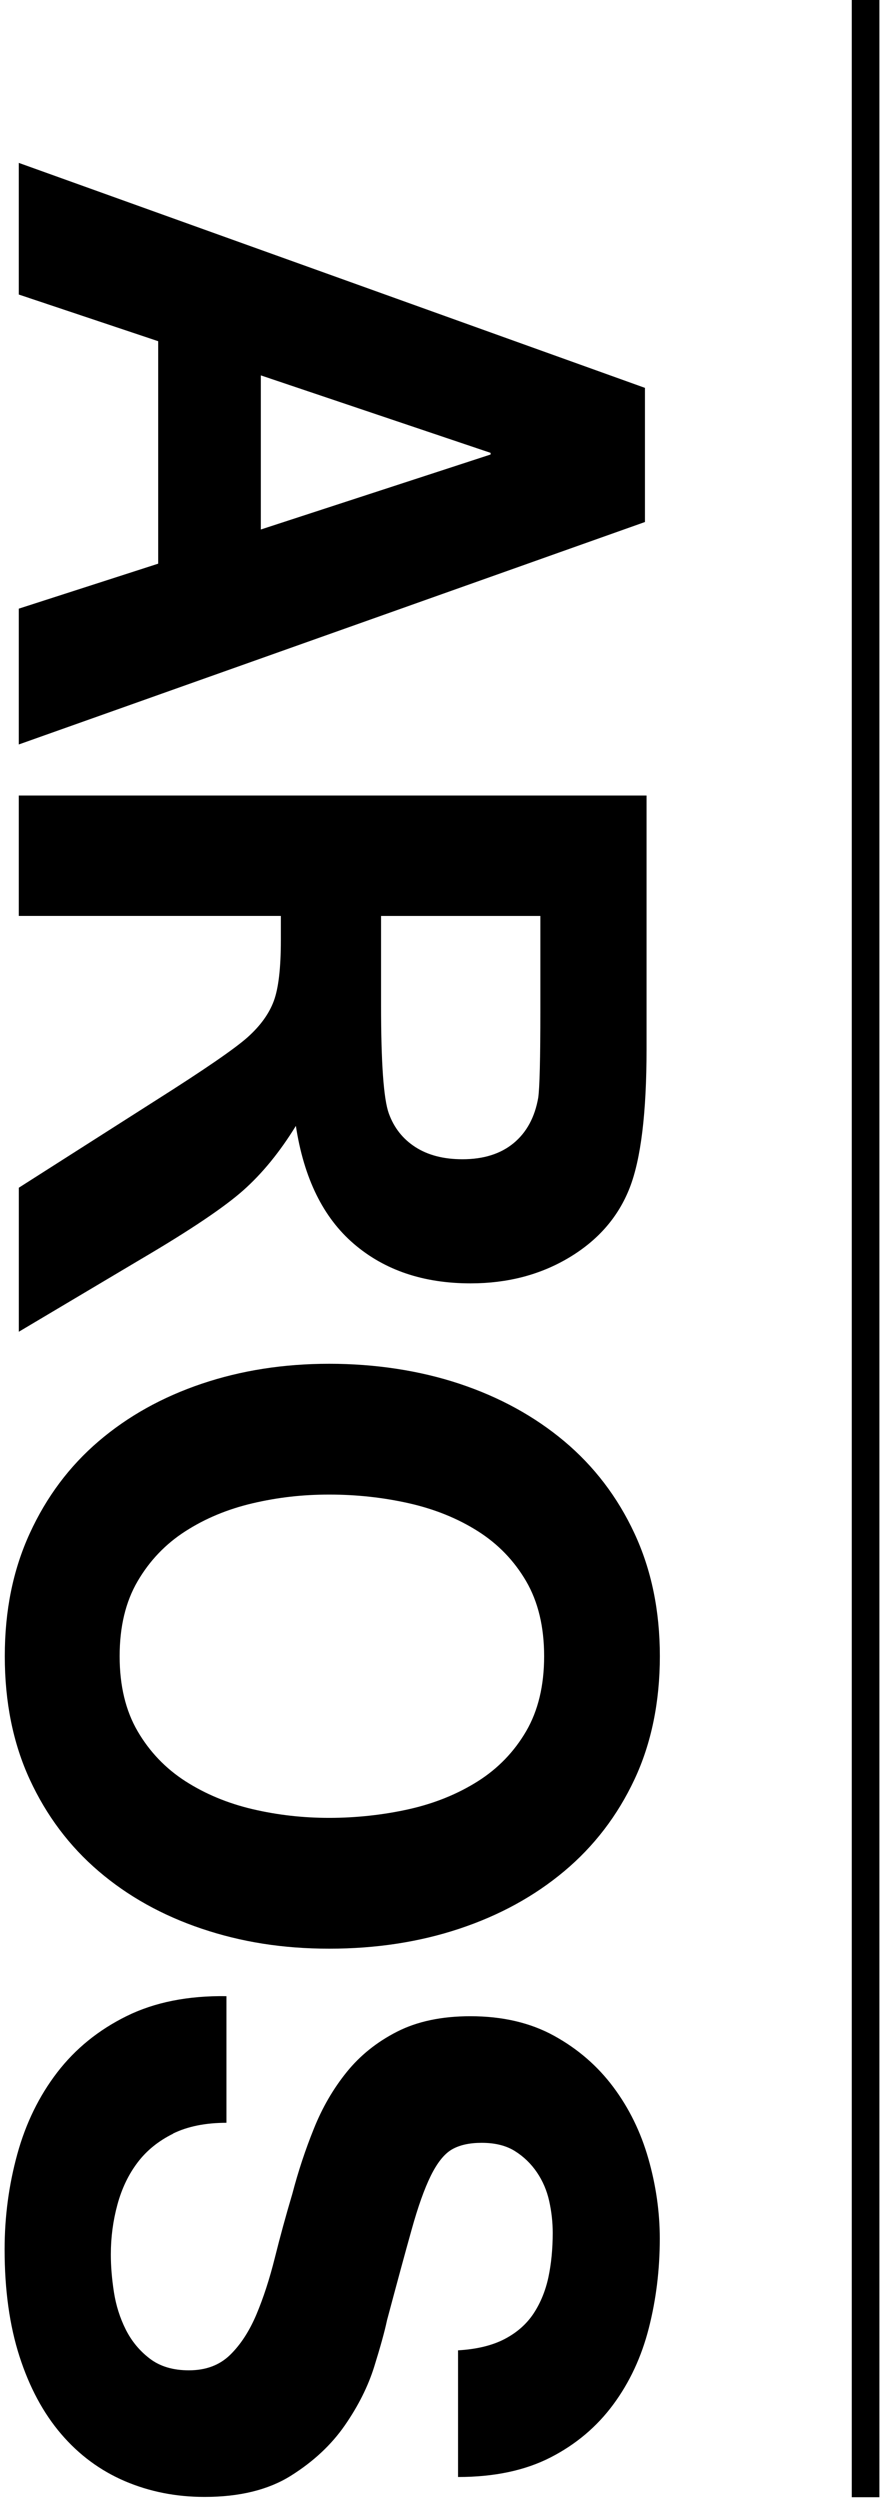 <svg xmlns="http://www.w3.org/2000/svg" viewBox="0 0 244.93 684.06">
    <path d="M176.5 142.83 5.14 203.7v-37.16l38.15-12.31V93.36L5.14 80.59V44.57l171.36 61.56v36.71Zm-105.12 2.05 62.88-20.52v-.45l-62.88-21.2v42.18ZM5.14 217.67h171.8v69.36c0 17.44-1.54 30.11-4.63 38.02-3.1 7.91-8.57 14.23-16.46 18.98s-16.91 7.12-27.07 7.12c-12.89 0-23.54-3.6-31.93-10.8-8.4-7.2-13.69-17.96-15.88-32.29-4.38 7.12-9.18 13.01-14.41 17.65s-14.53 10.89-27.89 18.75L5.15 364.39v-39.41l37.38-23.83c13.36-8.46 21.78-14.25 25.25-17.36 3.48-3.12 5.86-6.42 7.15-9.91s1.93-9.02 1.93-16.59v-6.68H5.14v-32.95Zm99.14 32.95V275c0 15.81.7 25.67 2.11 29.61s3.83 7.02 7.27 9.24 7.73 3.34 12.89 3.34c5.78 0 10.45-1.47 14-4.4 3.55-2.93 5.8-7.07 6.74-12.41.39-2.67.59-10.69.59-24.05v-25.71h-43.59ZM125.74 378.62c10.96 3.65 20.52 8.89 28.68 15.73 8.15 6.84 14.56 15.23 19.2 25.19s6.96 21.17 6.96 33.63-2.32 23.86-6.96 33.74c-4.64 9.88-11.04 18.24-19.2 25.08s-17.72 12.08-28.68 15.73-22.84 5.47-35.63 5.47-24.12-1.83-34.92-5.47-20.21-8.89-28.2-15.73c-8-6.84-14.28-15.21-18.84-25.08-4.56-9.88-6.84-21.13-6.84-33.74s2.28-23.68 6.84-33.63 10.84-18.35 18.84-25.19 17.4-12.08 28.2-15.73 22.44-5.47 34.92-5.47 24.68 1.83 35.63 5.47ZM69.1 411.33c-6.8 1.6-12.92 4.14-18.36 7.64-5.44 3.49-9.79 8.05-13.08 13.68s-4.92 12.46-4.92 20.52 1.64 14.89 4.92 20.52c3.28 5.62 7.64 10.18 13.08 13.68 5.44 3.49 11.56 6.04 18.36 7.64 6.81 1.6 13.8 2.39 21.01 2.39s14.79-.8 21.84-2.39 13.32-4.15 18.84-7.64c5.52-3.5 9.92-8.06 13.2-13.68 3.27-5.62 4.92-12.47 4.92-20.52s-1.65-14.9-4.92-20.52c-3.28-5.62-7.69-10.19-13.2-13.68-5.52-3.5-11.8-6.04-18.84-7.64-7.04-1.59-14.32-2.39-21.84-2.39s-14.2.8-21.01 2.39ZM47.38 583.81c-3.99 1.97-7.24 4.59-9.72 7.87-2.48 3.27-4.32 7.1-5.52 11.51-1.2 4.4-1.81 8.96-1.81 13.68 0 3.19.28 6.61.84 10.26.57 3.65 1.64 7.07 3.24 10.26s3.8 5.85 6.6 7.98c2.79 2.13 6.36 3.19 10.68 3.19 4.64 0 8.4-1.41 11.28-4.22s5.27-6.5 7.2-11.06c1.92-4.56 3.6-9.73 5.04-15.5s3.04-11.63 4.8-17.55c1.59-6.08 3.55-12.01 5.88-17.78 2.31-5.78 5.31-10.94 8.99-15.5s8.28-8.25 13.8-11.06c5.53-2.81 12.2-4.22 20.04-4.22 8.8 0 16.45 1.79 22.92 5.36 6.48 3.57 11.88 8.24 16.2 14.02s7.52 12.31 9.6 19.61 3.12 14.59 3.12 21.88c0 8.51-1.01 16.68-3.01 24.51-2 7.83-5.23 14.78-9.72 20.86s-10.2 10.91-17.16 14.48-15.4 5.36-25.32 5.36v-34.66c5.12-.3 9.37-1.33 12.72-3.08 3.36-1.75 6-4.07 7.92-6.95 1.91-2.89 3.27-6.2 4.08-9.92.79-3.73 1.19-7.79 1.19-12.2 0-2.89-.32-5.78-.96-8.67-.64-2.89-1.76-5.51-3.36-7.87s-3.6-4.3-6-5.81c-2.4-1.52-5.45-2.28-9.12-2.28-3.36 0-6.08.61-8.16 1.82s-3.99 3.61-5.76 7.18c-1.76 3.57-3.52 8.51-5.27 14.82-1.77 6.3-4 14.55-6.72 24.74-.64 3.04-1.81 7.26-3.49 12.66-1.68 5.39-4.36 10.75-8.04 16.07-3.68 5.32-8.6 9.92-14.76 13.79-6.16 3.87-14.04 5.81-23.64 5.81-7.84 0-15.12-1.45-21.84-4.33-6.72-2.89-12.53-7.18-17.4-12.88-4.88-5.7-8.68-12.77-11.4-21.21-2.72-8.43-4.08-18.2-4.08-29.3 0-8.97 1.16-17.67 3.48-26.1s5.96-15.88 10.92-22.34 11.28-11.59 18.96-15.39c7.68-3.8 16.8-5.62 27.35-5.47v34.65c-5.75 0-10.63.99-14.64 2.96ZM233.1 0h7.56v683.28h-7.56z"
          style="fill:#000"/>
</svg>